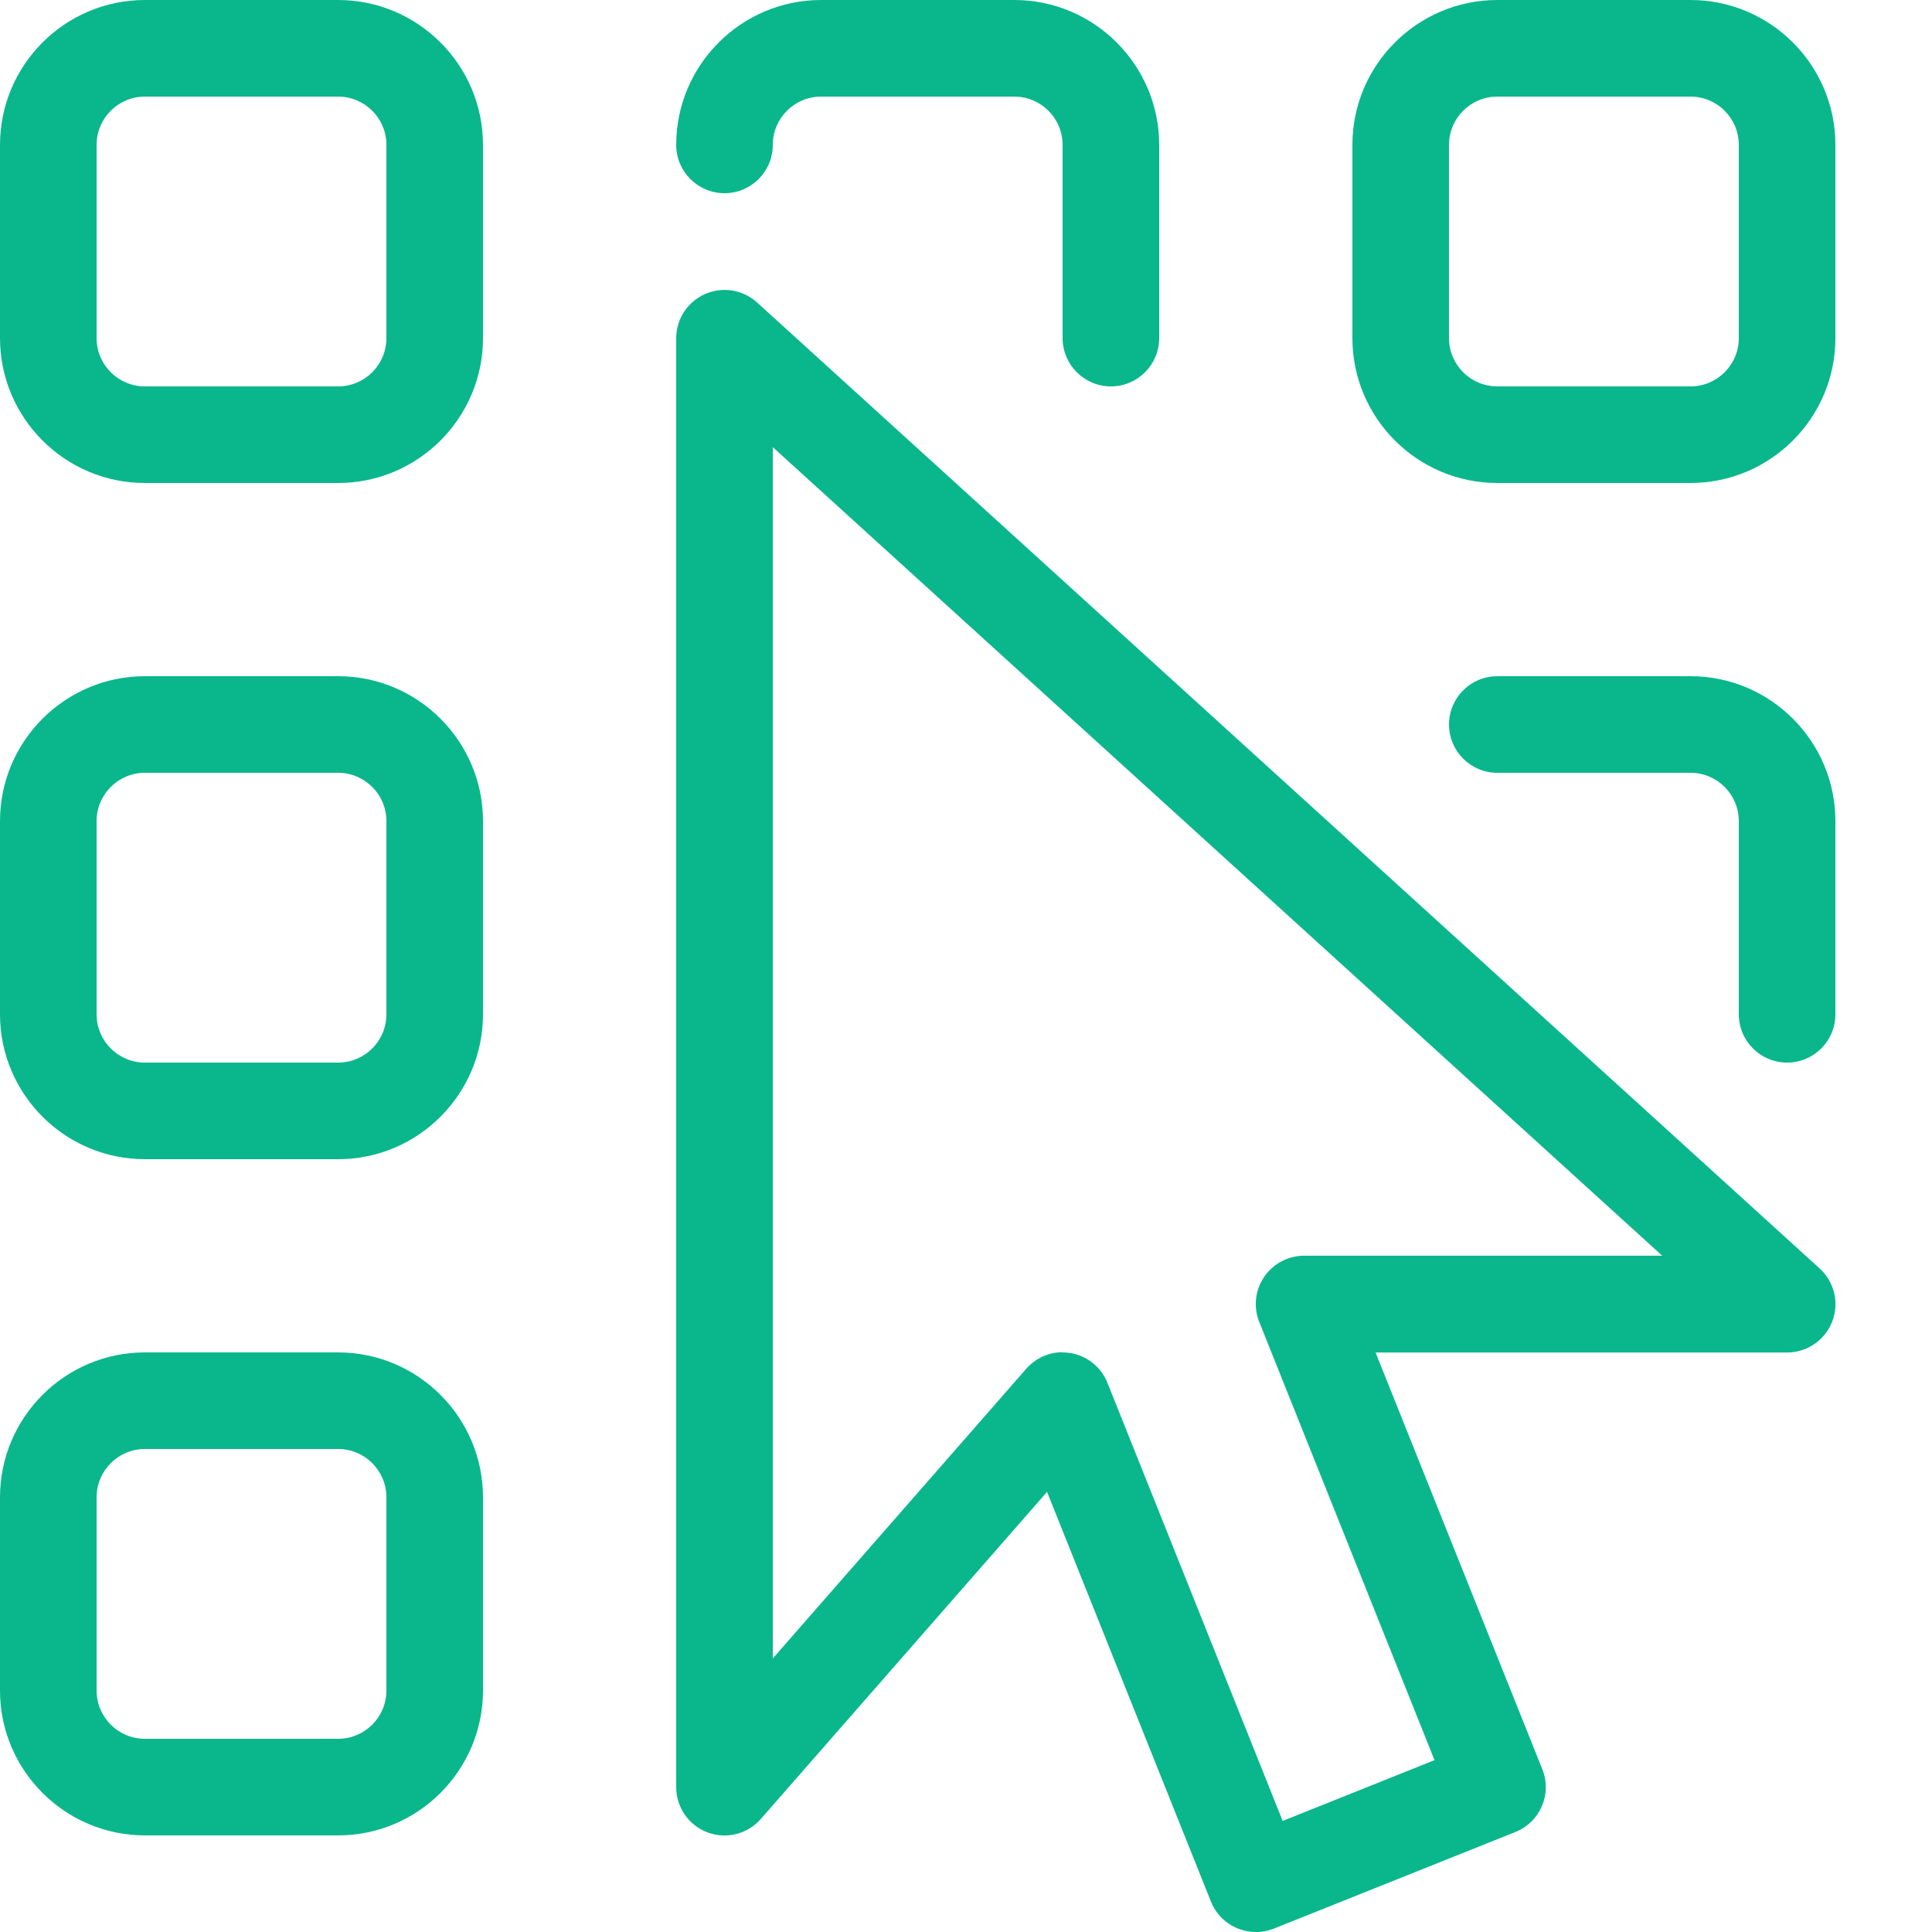 <svg height="20" viewBox="0 0 20 20" width="20" xmlns="http://www.w3.org/2000/svg"><g fill="#0ab78c"><path d="m3.5 19h-2c-.827 0-1.5-.673-1.5-1.5v-2c0-.827.673-1.5 1.5-1.5h2c.827 0 1.5.673 1.5 1.5v2c0 .827-.673 1.5-1.5 1.5zm-2-4c-.276 0-.5.224-.5.5v2c0 .276.224.5.5.5h2c.276 0 .5-.224.5-.5v-2c0-.276-.224-.5-.5-.5z"/><path d="m3.5 12h-2c-.827 0-1.5-.673-1.5-1.5v-2c0-.827.673-1.5 1.5-1.5h2c.827 0 1.5.673 1.5 1.5v2c0 .827-.673 1.5-1.5 1.5zm-2-4c-.276 0-.5.224-.5.5v2c0 .276.224.5.5.5h2c.276 0 .5-.224.5-.5v-2c0-.276-.224-.5-.5-.5z"/><path d="m18.5 11c-.276 0-.5-.224-.5-.5v-2c0-.276-.224-.5-.5-.5h-2c-.276 0-.5-.224-.5-.5s.224-.5.5-.5h2c.827 0 1.5.673 1.5 1.5v2c0 .276-.224.5-.5.5z"/><path d="m3.5 5h-2c-.827 0-1.5-.673-1.5-1.5v-2c0-.827.673-1.5 1.5-1.5h2c.827 0 1.5.673 1.5 1.5v2c0 .827-.673 1.5-1.5 1.5zm-2-4c-.276 0-.5.224-.5.5v2c0 .276.224.5.5.5h2c.276 0 .5-.224.5-.5v-2c0-.276-.224-.5-.5-.5z"/><path d="m11.5 4c-.276 0-.5-.224-.5-.5v-2c0-.276-.224-.5-.5-.5h-2c-.276 0-.5.224-.5.5s-.224.5-.5.5-.5-.224-.5-.5c0-.827.673-1.5 1.5-1.5h2c.827 0 1.5.673 1.5 1.5v2c0 .276-.224.5-.5.5z"/><path d="m17.5 5h-2c-.827 0-1.5-.673-1.5-1.5v-2c0-.827.673-1.5 1.5-1.5h2c.827 0 1.5.673 1.5 1.5v2c0 .827-.673 1.5-1.5 1.5zm-2-4c-.276 0-.5.224-.5.5v2c0 .276.224.5.5.5h2c.276 0 .5-.224.5-.5v-2c0-.276-.224-.5-.5-.5z"/><path d="m13 20c-.198 0-.386-.119-.464-.314l-1.697-4.242-2.963 3.386c-.137.157-.357.212-.552.139s-.324-.26-.324-.468v-15c0-.198.117-.377.298-.457s.392-.046.539.087l11 10c.153.139.205.358.13.55s-.26.32-.466.32h-4.261l1.726 4.314c.103.256-.022.547-.279.65l-2.5 1c-.061.024-.124.036-.186.036zm-2-6c.028 0 .056.002.084.007.172.029.315.146.38.307l1.814 4.536 1.572-.629-1.814-4.536c-.062-.154-.043-.329.05-.466s.248-.22.414-.22h3.707l-9.207-8.37v12.539l2.624-2.999c.096-.109.233-.171.376-.171z"/></g></svg>